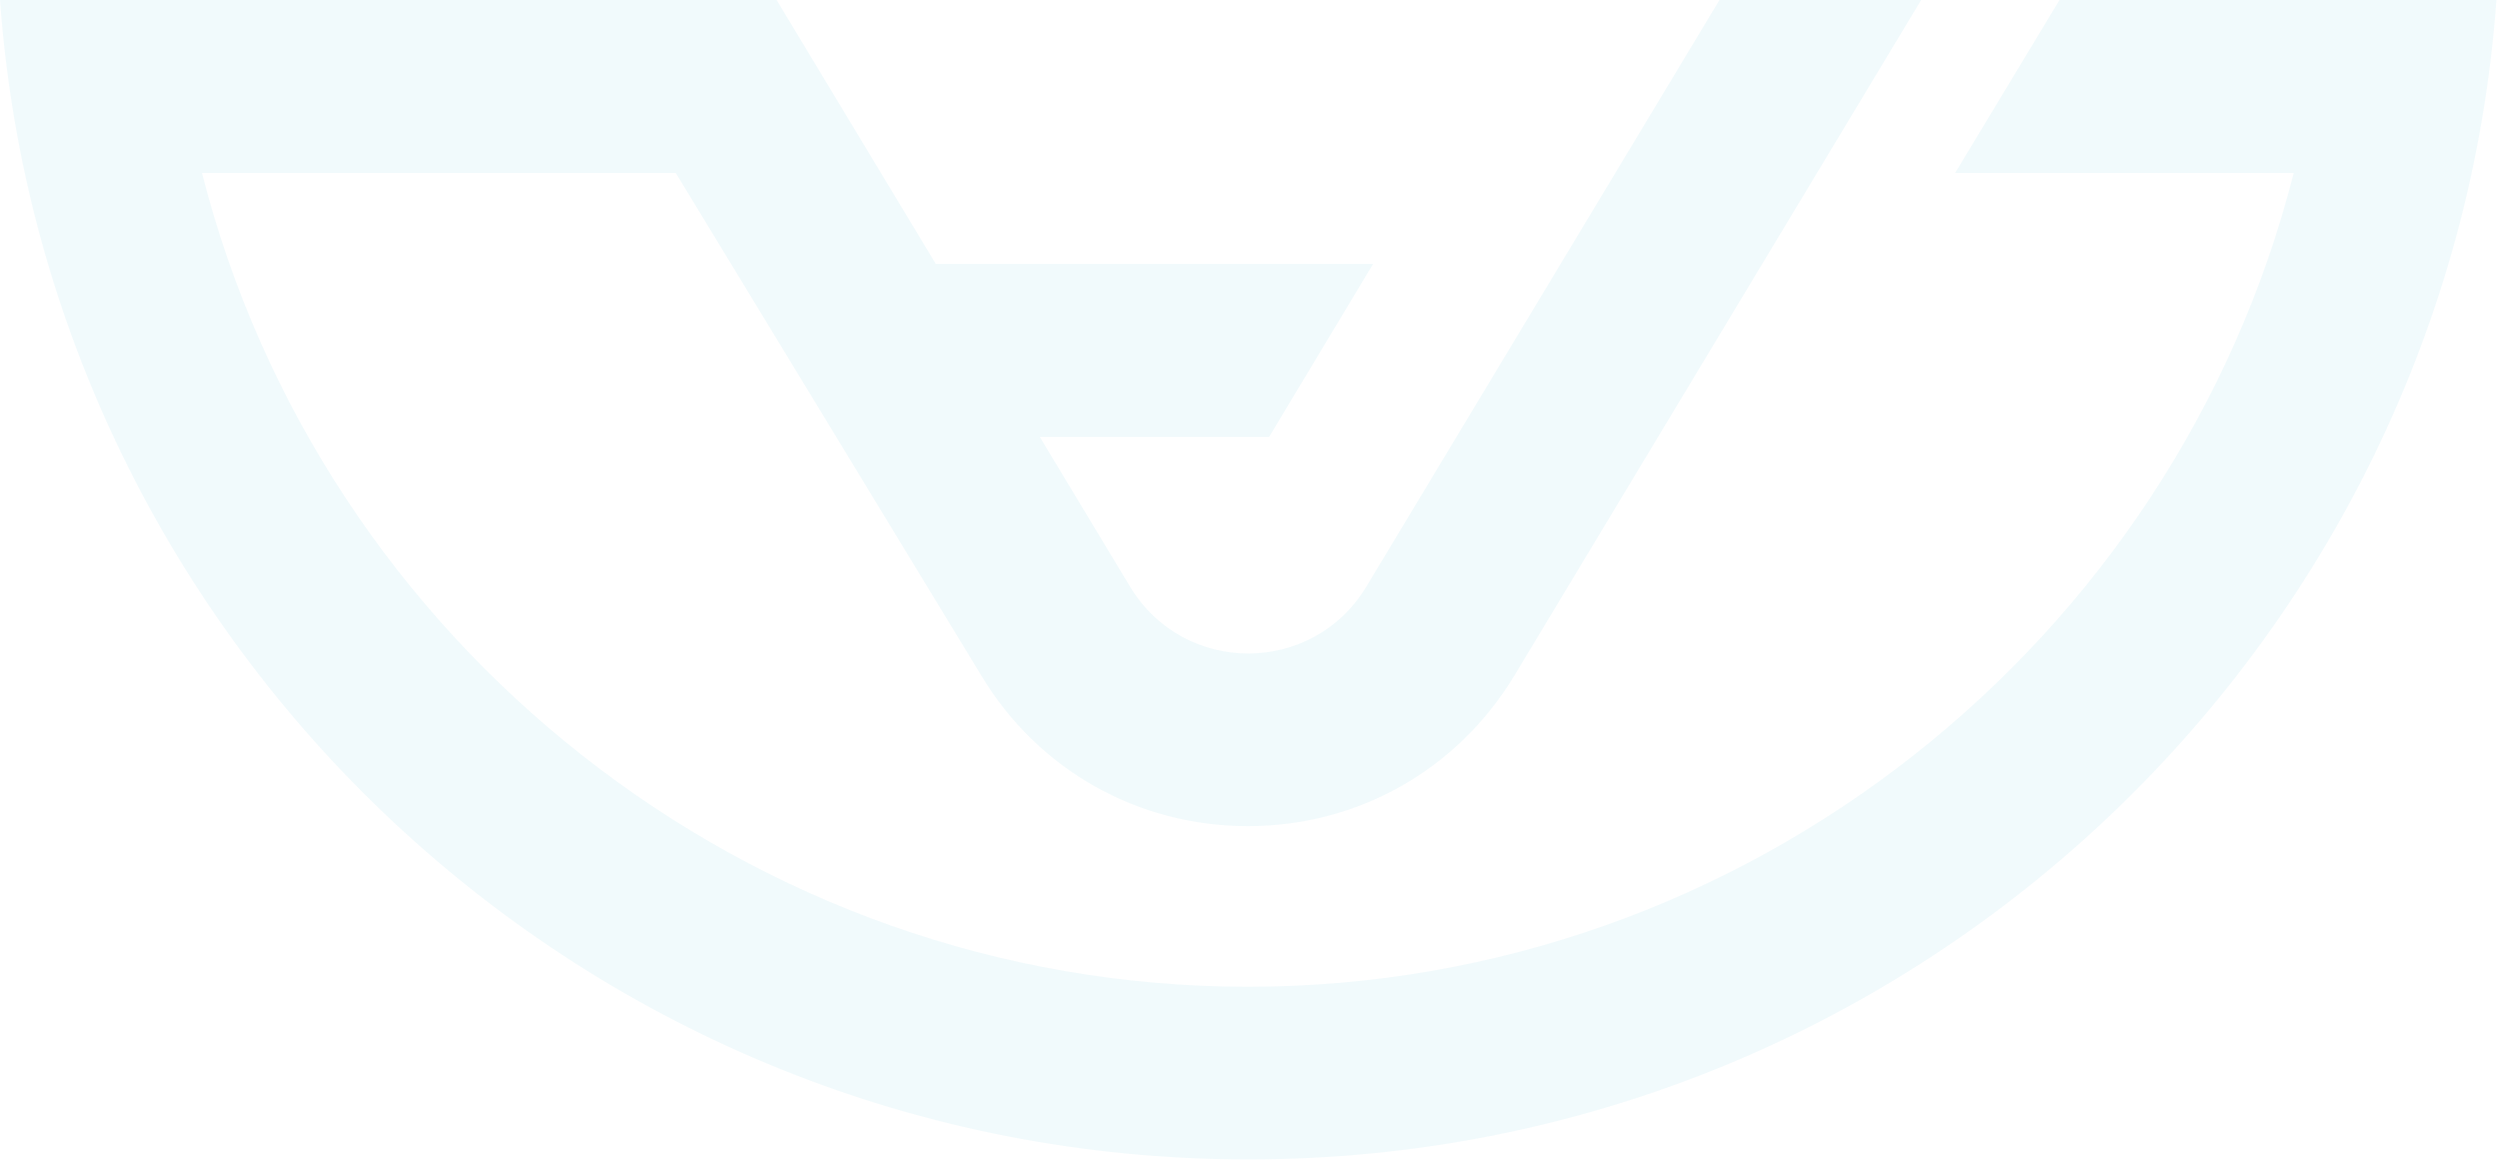 <svg width="579" height="269" viewBox="0 0 579 269" fill="none" xmlns="http://www.w3.org/2000/svg">
<path d="M452.806 40.069H531.224C503.61 148.641 404.543 228.534 289.006 228.534C173.469 228.534 74.403 148.641 46.788 40.069H156.507L227.305 156.507C240.415 178.304 263.523 191.332 289.006 191.332C314.49 191.332 337.515 178.304 350.708 156.507L444.94 0H398.234L316.456 135.858C310.229 146.183 299.659 151.345 289.088 151.345C278.518 151.345 267.947 146.183 261.72 135.858L240.825 101.197H293.923L318.013 61.128H216.734L179.861 0H0C10.898 150.116 136.186 268.521 289.088 268.521C441.99 268.521 567.278 150.116 578.176 0H476.979L452.806 40.069Z" fill="#19B0D1" fill-opacity="0.06"/>
</svg>

